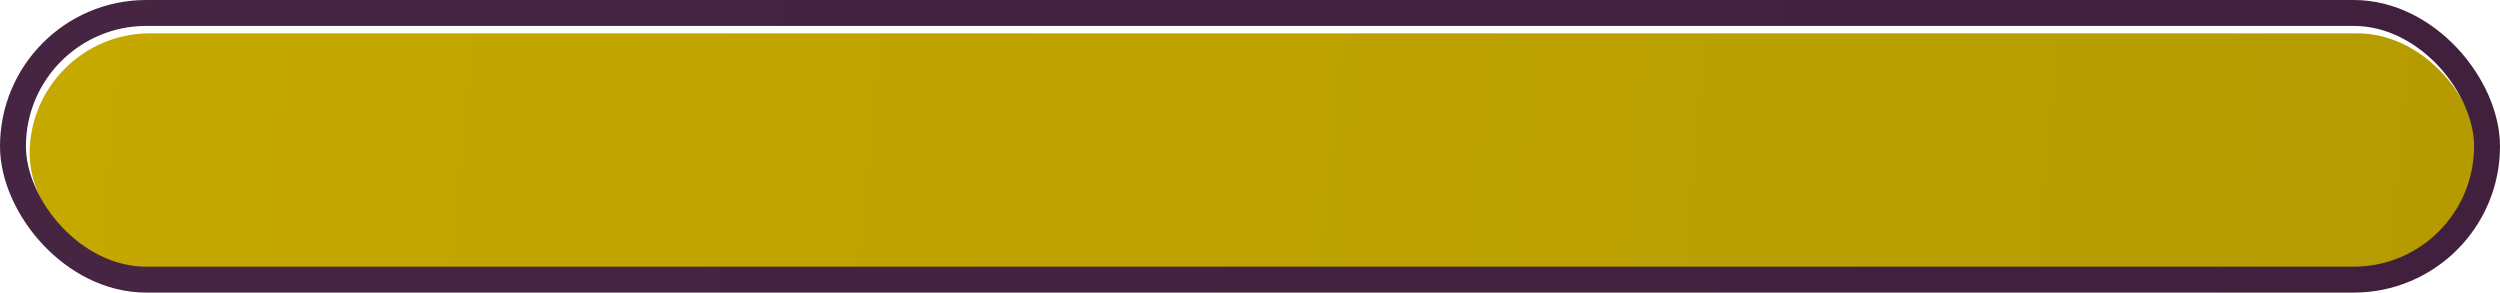 <?xml version="1.0" encoding="UTF-8"?> <svg xmlns="http://www.w3.org/2000/svg" width="675" height="79" viewBox="0 0 675 79" fill="none"> <g filter="url(#filter0_ii)"> <rect x="7" y="7" width="661" height="65" rx="32.5" fill="url(#paint0_linear)"></rect> </g> <rect x="3.5" y="3.5" width="668" height="72" rx="36" stroke="url(#paint1_linear)" stroke-width="7"></rect> <defs> <filter id="filter0_ii" x="-2" y="-1" width="680" height="83" filterUnits="userSpaceOnUse" color-interpolation-filters="sRGB"> <feFlood flood-opacity="0" result="BackgroundImageFix"></feFlood> <feBlend mode="normal" in="SourceGraphic" in2="BackgroundImageFix" result="shape"></feBlend> <feColorMatrix in="SourceAlpha" type="matrix" values="0 0 0 0 0 0 0 0 0 0 0 0 0 0 0 0 0 0 127 0" result="hardAlpha"></feColorMatrix> <feMorphology radius="1" operator="erode" in="SourceAlpha" result="effect1_innerShadow"></feMorphology> <feOffset dx="-2" dy="-1"></feOffset> <feGaussianBlur stdDeviation="12"></feGaussianBlur> <feComposite in2="hardAlpha" operator="arithmetic" k2="-1" k3="1"></feComposite> <feColorMatrix type="matrix" values="0 0 0 0 1 0 0 0 0 1 0 0 0 0 1 0 0 0 0.25 0"></feColorMatrix> <feBlend mode="normal" in2="shape" result="effect1_innerShadow"></feBlend> <feColorMatrix in="SourceAlpha" type="matrix" values="0 0 0 0 0 0 0 0 0 0 0 0 0 0 0 0 0 0 127 0" result="hardAlpha"></feColorMatrix> <feMorphology radius="1" operator="erode" in="SourceAlpha" result="effect2_innerShadow"></feMorphology> <feOffset dx="3" dy="3"></feOffset> <feGaussianBlur stdDeviation="17"></feGaussianBlur> <feComposite in2="hardAlpha" operator="arithmetic" k2="-1" k3="1"></feComposite> <feColorMatrix type="matrix" values="0 0 0 0 0 0 0 0 0 0 0 0 0 0 0 0 0 0 0.36 0"></feColorMatrix> <feBlend mode="normal" in2="effect1_innerShadow" result="effect2_innerShadow"></feBlend> </filter> <linearGradient id="paint0_linear" x1="7" y1="7" x2="668" y2="72" gradientUnits="userSpaceOnUse"> <stop stop-color="#C5A900"></stop> <stop offset="1" stop-color="#B59B00"></stop> </linearGradient> <linearGradient id="paint1_linear" x1="7" y1="7" x2="647.984" y2="157.34" gradientUnits="userSpaceOnUse"> <stop offset="0.002" stop-color="#462542"></stop> <stop offset="1" stop-color="#41203D"></stop> </linearGradient> </defs> </svg> 